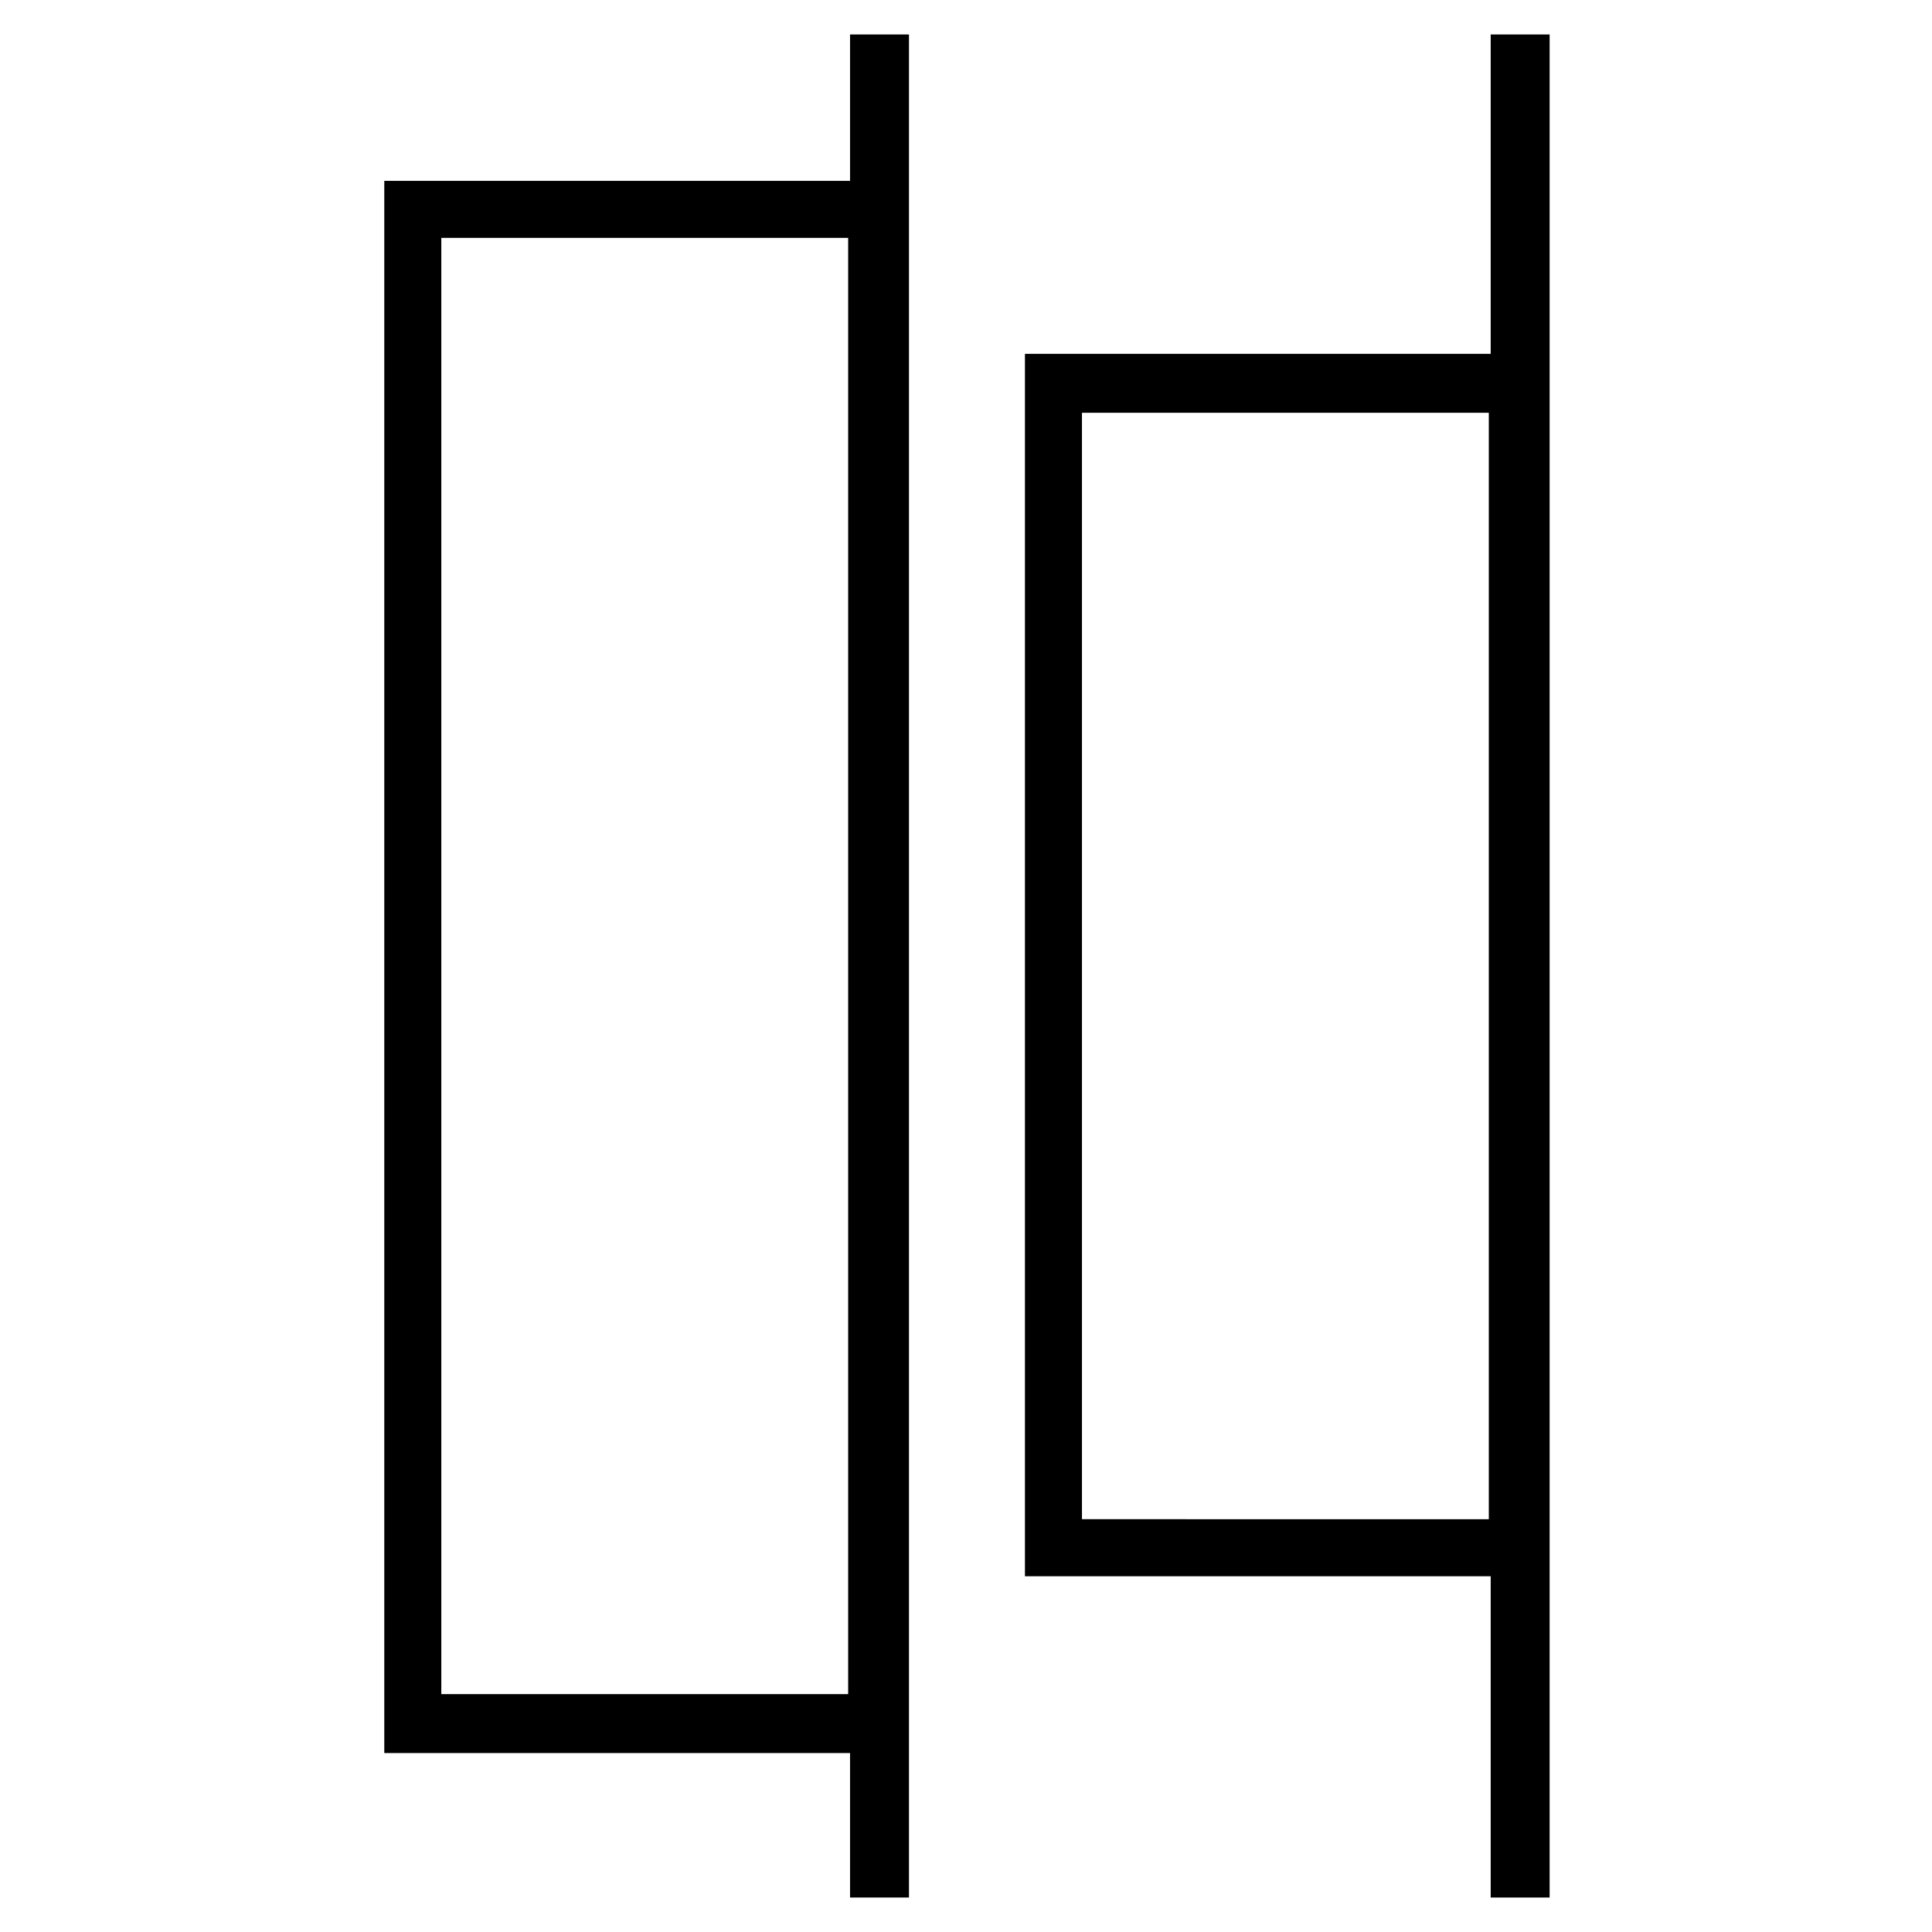 <?xml version="1.0" encoding="UTF-8"?>
<!-- Uploaded to: SVG Repo, www.svgrepo.com, Generator: SVG Repo Mixer Tools -->
<svg fill="#000000" width="800px" height="800px" version="1.1" viewBox="144 144 512 512" xmlns="http://www.w3.org/2000/svg">
 <g>
  <path d="m369.27 191.93h-123.43v416.65h123.43v38.285h15.617v-493.73h-15.617zm-108.32 401.03v-385.92h107.82v385.92z"/>
  <path d="m539.05 153.13v84.641h-123.43v323.95h123.43v85.141h15.617v-493.73zm-108.32 393.47v-293.21h107.82v293.22z"/>
 </g>
</svg>